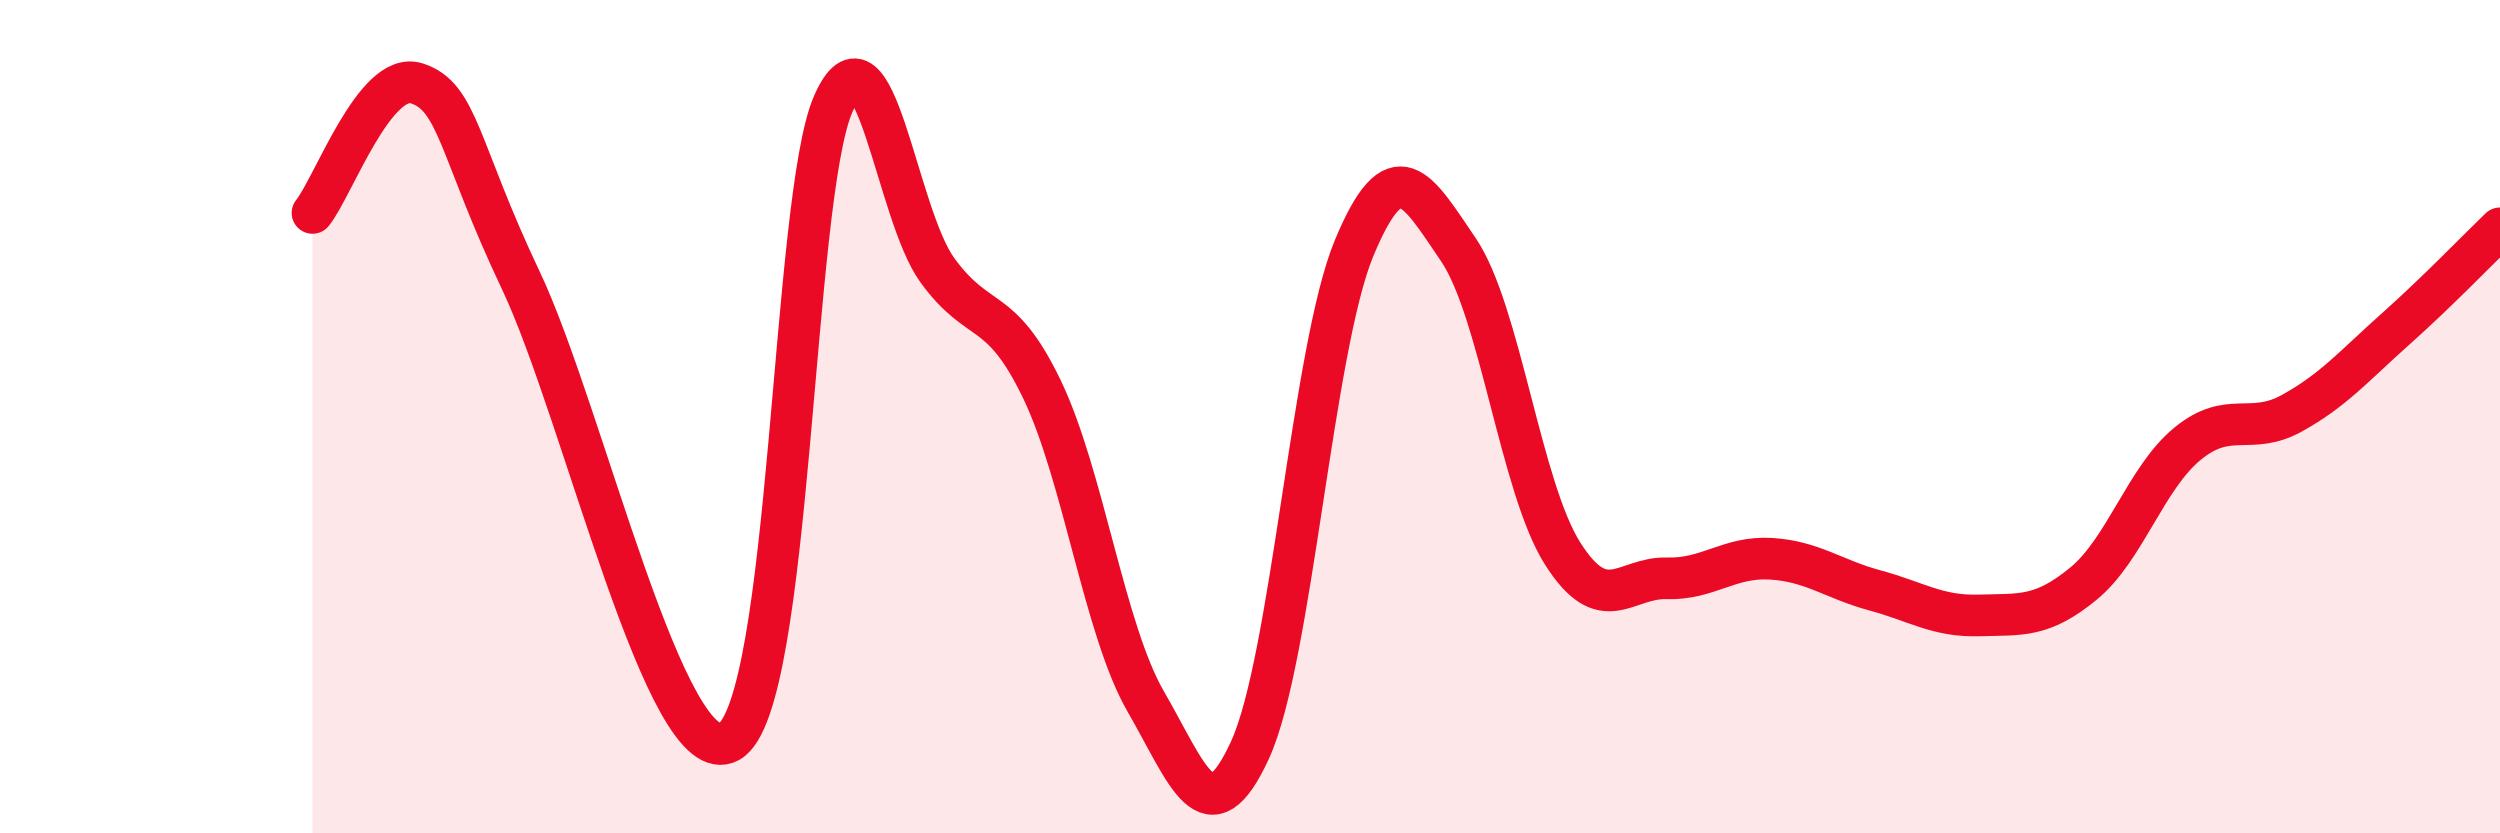 
    <svg width="60" height="20" viewBox="0 0 60 20" xmlns="http://www.w3.org/2000/svg">
      <path
        d="M 7.5,5.11 C 8,4.49 9,1.68 10,2 C 11,2.32 11,3.57 12.5,6.73 C 14,9.89 16,18.65 17.5,17.8 C 19,16.95 19,4.75 20,2.49 C 21,0.23 21.5,5.12 22.5,6.49 C 23.5,7.86 24,7.26 25,9.33 C 26,11.4 26.5,15.11 27.5,16.84 C 28.5,18.57 29,20.18 30,18 C 31,15.82 31.5,8.35 32.5,5.95 C 33.5,3.55 34,4.52 35,5.99 C 36,7.46 36.5,11.7 37.5,13.28 C 38.5,14.86 39,13.85 40,13.88 C 41,13.91 41.5,13.35 42.5,13.41 C 43.5,13.47 44,13.9 45,14.17 C 46,14.44 46.5,14.8 47.5,14.77 C 48.5,14.74 49,14.83 50,14.01 C 51,13.19 51.5,11.47 52.5,10.65 C 53.5,9.83 54,10.47 55,9.92 C 56,9.37 56.5,8.78 57.5,7.89 C 58.5,7 59.5,5.96 60,5.48L60 20L7.5 20Z"
        fill="#EB0A25"
        opacity="0.1"
        stroke-linecap="round"
        stroke-linejoin="round"
      />
      <path
        d="M 7.5,5.11 C 8,4.49 9,1.68 10,2 C 11,2.32 11,3.57 12.5,6.73 C 14,9.89 16,18.65 17.5,17.8 C 19,16.95 19,4.75 20,2.49 C 21,0.23 21.5,5.12 22.5,6.49 C 23.5,7.86 24,7.26 25,9.33 C 26,11.4 26.5,15.11 27.5,16.84 C 28.5,18.57 29,20.18 30,18 C 31,15.82 31.5,8.35 32.5,5.95 C 33.5,3.55 34,4.52 35,5.99 C 36,7.46 36.5,11.7 37.5,13.28 C 38.5,14.86 39,13.85 40,13.88 C 41,13.91 41.5,13.35 42.5,13.41 C 43.5,13.47 44,13.9 45,14.17 C 46,14.44 46.5,14.8 47.5,14.77 C 48.5,14.74 49,14.83 50,14.01 C 51,13.19 51.5,11.47 52.5,10.65 C 53.5,9.83 54,10.47 55,9.92 C 56,9.37 56.5,8.78 57.5,7.89 C 58.5,7 59.5,5.96 60,5.48"
        stroke="#EB0A25"
        stroke-width="1"
        fill="none"
        stroke-linecap="round"
        stroke-linejoin="round"
      />
    </svg>
  